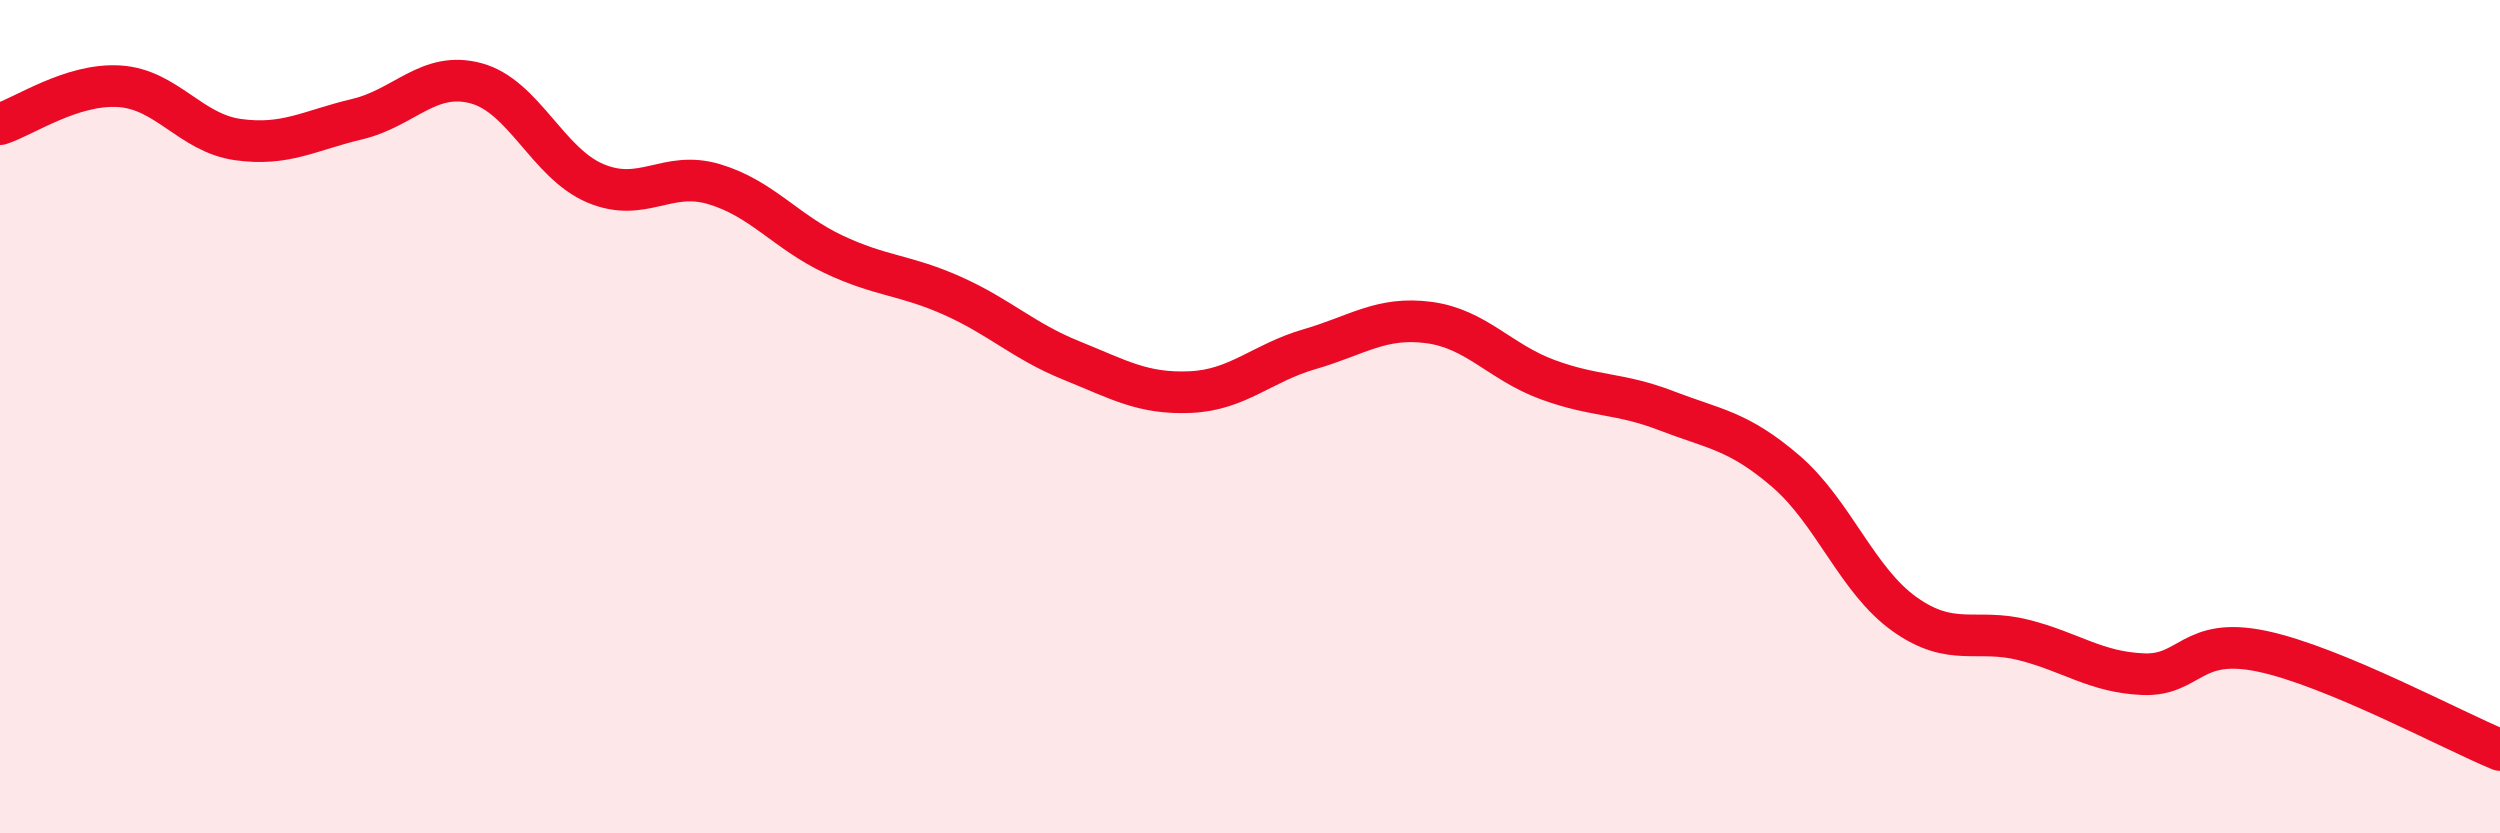 
    <svg width="60" height="20" viewBox="0 0 60 20" xmlns="http://www.w3.org/2000/svg">
      <path
        d="M 0,2.98 C 0.57,2.8 1.72,2 2.86,2.07 C 4,2.14 4.57,3.19 5.71,3.35 C 6.85,3.51 7.43,3.13 8.57,2.86 C 9.71,2.59 10.29,1.69 11.43,2 C 12.57,2.31 13.15,3.92 14.29,4.4 C 15.43,4.88 16,4.08 17.14,4.42 C 18.28,4.76 18.86,5.56 20,6.1 C 21.14,6.64 21.72,6.59 22.86,7.1 C 24,7.61 24.57,8.19 25.71,8.65 C 26.85,9.11 27.43,9.46 28.57,9.41 C 29.71,9.36 30.29,8.71 31.43,8.38 C 32.57,8.05 33.15,7.59 34.29,7.74 C 35.43,7.89 36,8.69 37.14,9.11 C 38.28,9.53 38.86,9.42 40,9.86 C 41.14,10.3 41.72,10.33 42.86,11.31 C 44,12.29 44.57,13.93 45.71,14.74 C 46.85,15.55 47.43,15.07 48.57,15.36 C 49.71,15.65 50.29,16.13 51.43,16.18 C 52.57,16.23 52.58,15.27 54.29,15.63 C 56,15.99 58.86,17.53 60,18L60 20L0 20Z"
        fill="#EB0A25"
        opacity="0.1"
        stroke-linecap="round"
        stroke-linejoin="round"
      />
      <path
        d="M 0,2.98 C 0.57,2.8 1.72,2 2.86,2.07 C 4,2.14 4.57,3.19 5.71,3.35 C 6.85,3.51 7.43,3.13 8.57,2.86 C 9.71,2.59 10.29,1.69 11.43,2 C 12.57,2.31 13.15,3.92 14.29,4.4 C 15.43,4.88 16,4.08 17.14,4.42 C 18.28,4.76 18.86,5.56 20,6.1 C 21.14,6.64 21.72,6.59 22.86,7.1 C 24,7.61 24.57,8.19 25.71,8.65 C 26.85,9.11 27.43,9.46 28.57,9.41 C 29.71,9.36 30.29,8.71 31.43,8.38 C 32.57,8.05 33.15,7.59 34.29,7.74 C 35.43,7.89 36,8.69 37.14,9.11 C 38.28,9.53 38.86,9.42 40,9.86 C 41.14,10.3 41.72,10.33 42.86,11.31 C 44,12.29 44.57,13.93 45.71,14.74 C 46.85,15.55 47.43,15.07 48.57,15.36 C 49.71,15.65 50.29,16.13 51.43,16.18 C 52.57,16.23 52.58,15.27 54.29,15.63 C 56,15.99 58.86,17.53 60,18"
        stroke="#EB0A25"
        stroke-width="1"
        fill="none"
        stroke-linecap="round"
        stroke-linejoin="round"
      />
    </svg>
  